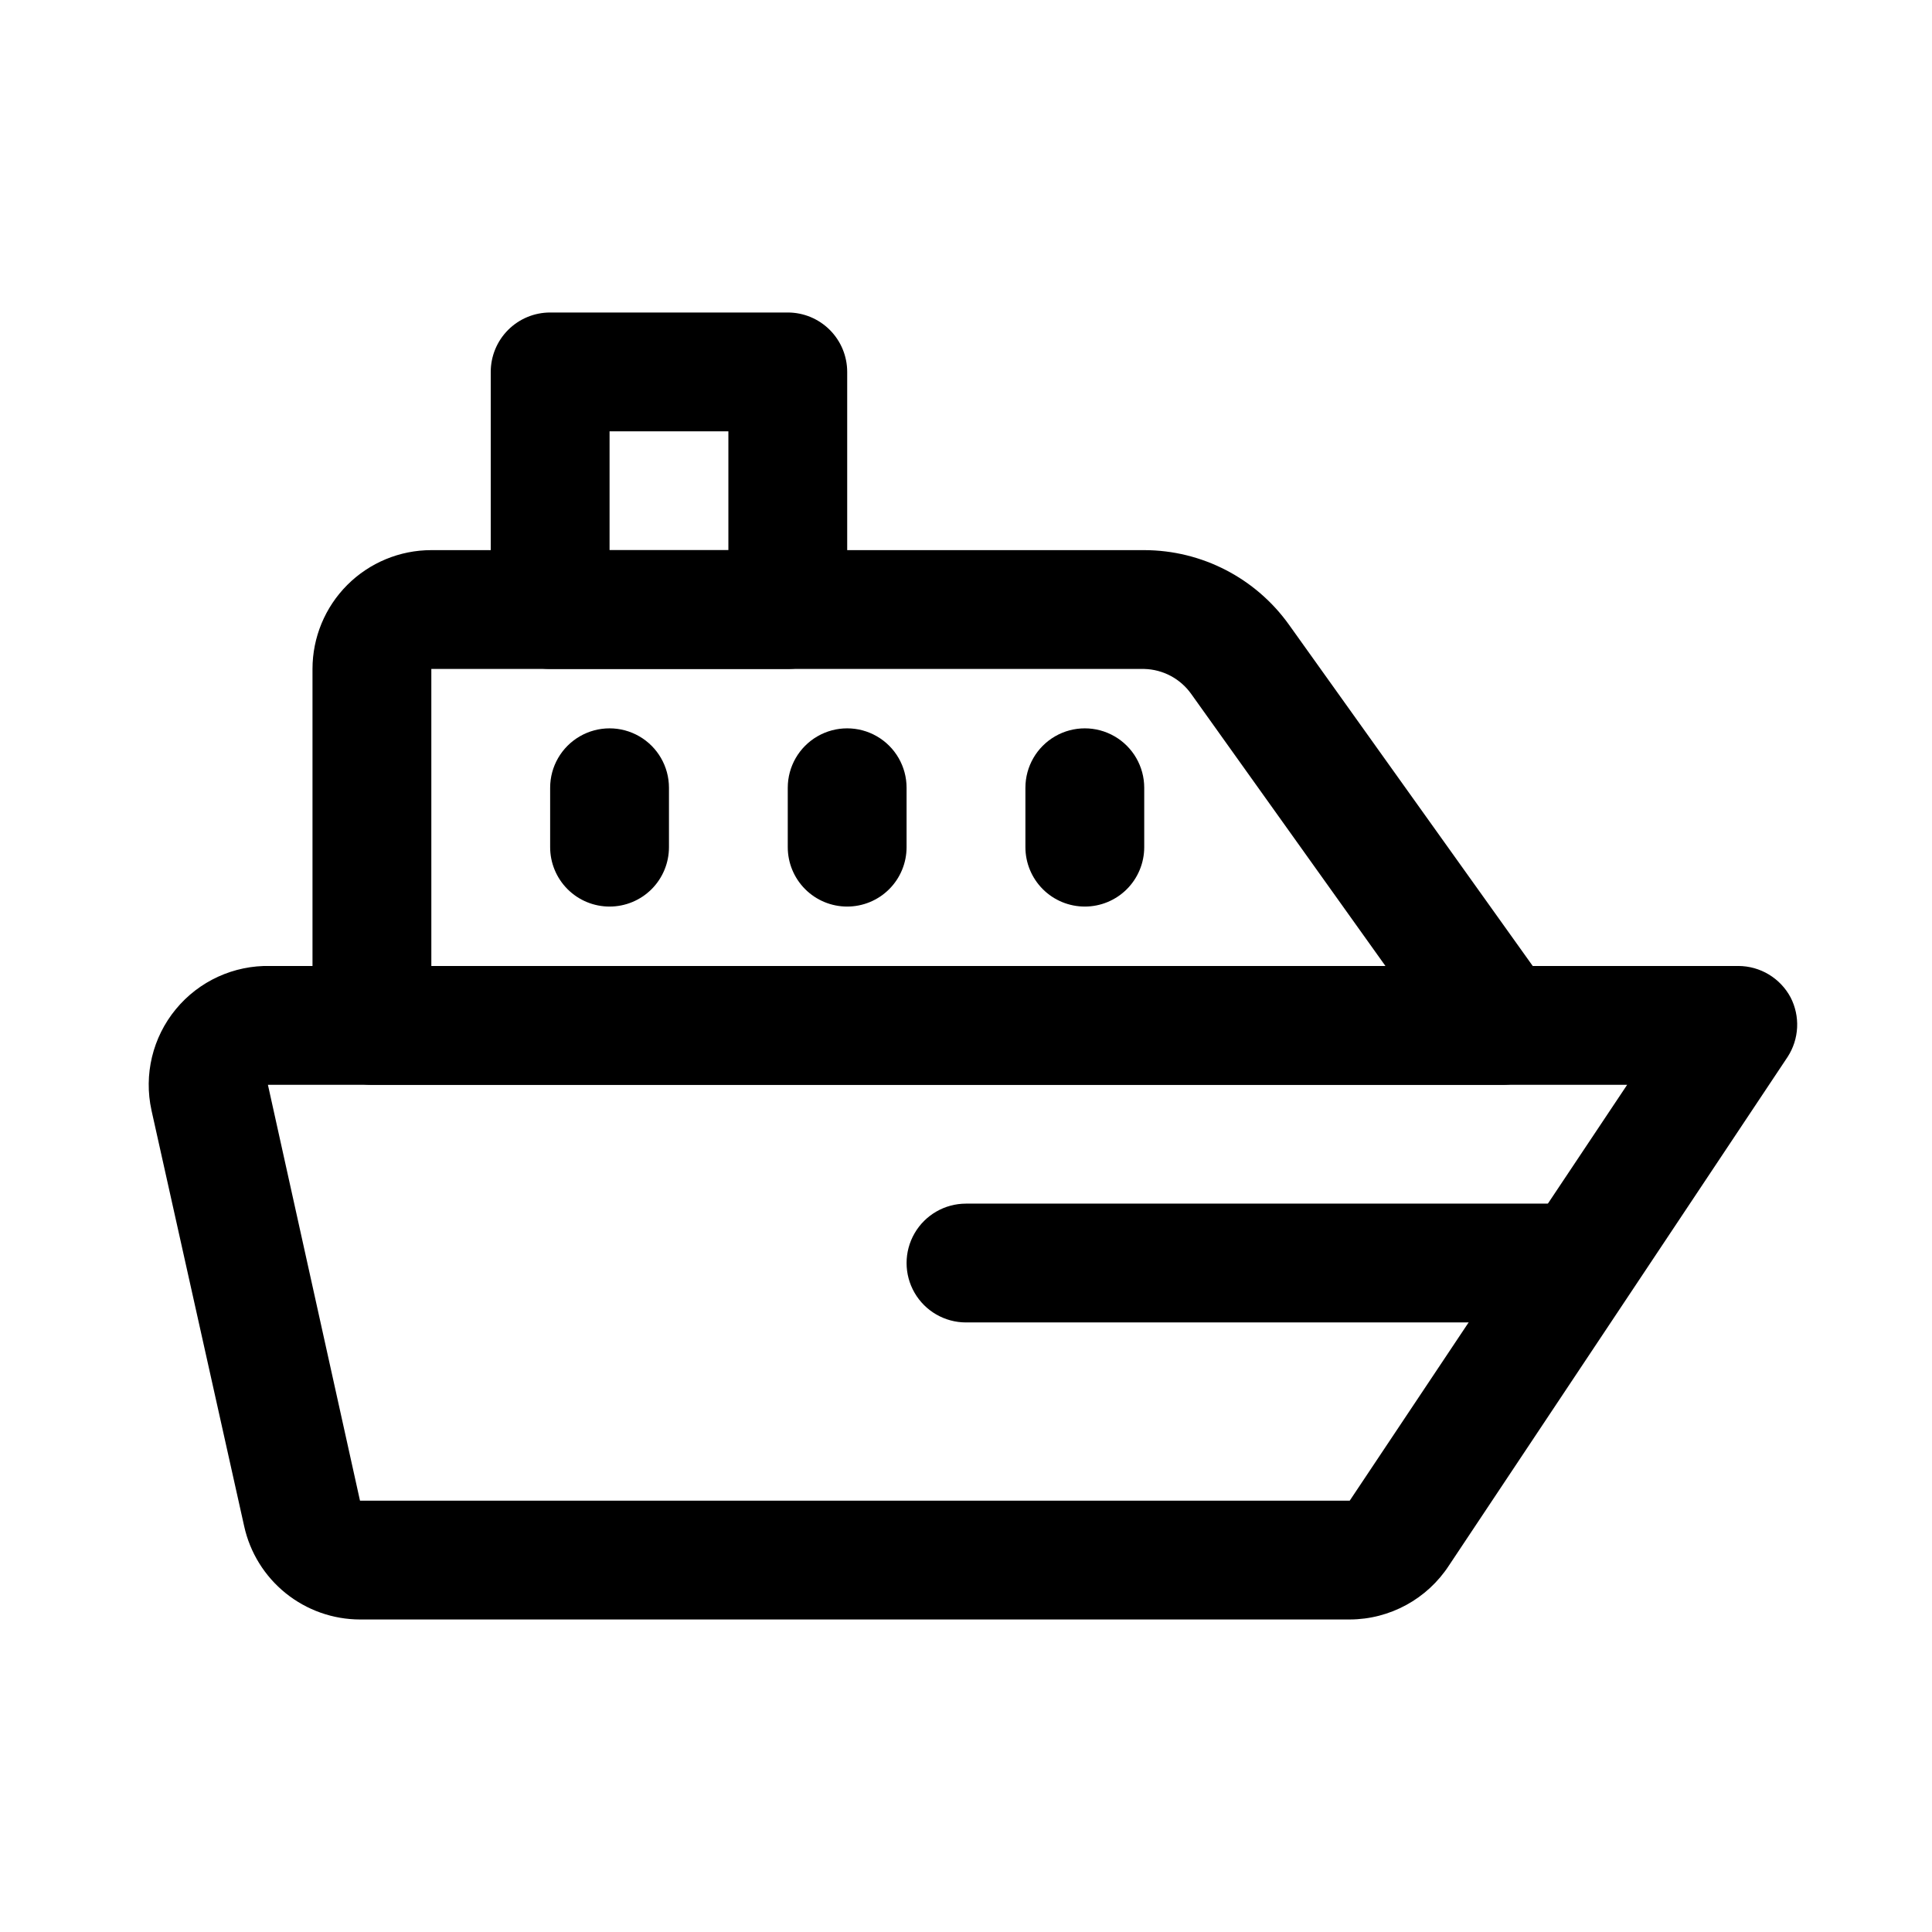 <?xml version="1.0" encoding="UTF-8"?>
<!-- Uploaded to: ICON Repo, www.svgrepo.com, Generator: ICON Repo Mixer Tools -->
<svg fill="#000000" width="800px" height="800px" version="1.1" viewBox="144 144 512 512" xmlns="http://www.w3.org/2000/svg">
 <g>
  <path d="m501.7 573.18h-262.29c-7.168-0.012-14.113-2.469-19.695-6.961-5.582-4.496-9.465-10.758-11.008-17.758l-24.562-110.21h0.004c-2.082-9.445 0.289-19.324 6.438-26.789 6.144-7.469 15.383-11.695 25.051-11.469h389.04c2.848 0.008 5.641 0.785 8.078 2.254 2.441 1.473 4.438 3.574 5.777 6.09 1.262 2.461 1.855 5.211 1.719 7.977-0.141 2.766-1.004 5.441-2.508 7.766l-89.742 134.77c-5.785 8.902-15.672 14.293-26.293 14.328zm-286.7-141.7 24.402 110.21h262.29l73.523-110.21z"/>
  <path d="m541.7 431.49h-299.14c-4.176 0-8.18-1.66-11.133-4.613s-4.613-6.957-4.613-11.133v-94.465c0-8.352 3.32-16.359 9.223-22.266 5.906-5.902 13.914-9.223 22.266-9.223h188.93c15.258 0.02 29.566 7.41 38.414 19.84l69.273 96.984 0.004-0.004c2.273 3.195 3.273 7.121 2.809 11.012-0.469 3.894-2.371 7.473-5.336 10.035-2.965 2.566-6.781 3.93-10.699 3.832zm-283.39-31.488h252.85l-51.484-72.109c-2.875-4.039-7.481-6.488-12.438-6.613h-188.93z"/>
  <path d="m557.44 494.46h-157.44c-5.625 0-10.824-3-13.637-7.871s-2.812-10.871 0-15.742 8.012-7.871 13.637-7.871h157.44c5.625 0 10.824 3 13.637 7.871s2.812 10.871 0 15.742-8.012 7.871-13.637 7.871z"/>
  <path d="m305.54 384.25c-4.176 0-8.18-1.656-11.133-4.609s-4.613-6.957-4.613-11.133v-15.746c0-5.625 3-10.82 7.875-13.633 4.871-2.812 10.871-2.812 15.742 0s7.871 8.008 7.871 13.633v15.746c0 4.176-1.656 8.18-4.609 11.133s-6.957 4.609-11.133 4.609z"/>
  <path d="m368.51 384.25c-4.176 0-8.18-1.656-11.133-4.609s-4.613-6.957-4.613-11.133v-15.746c0-5.625 3-10.82 7.871-13.633 4.871-2.812 10.875-2.812 15.746 0 4.871 2.812 7.871 8.008 7.871 13.633v15.746c0 4.176-1.656 8.18-4.609 11.133s-6.957 4.609-11.133 4.609z"/>
  <path d="m431.49 384.25c-4.176 0-8.184-1.656-11.133-4.609-2.953-2.953-4.613-6.957-4.613-11.133v-15.746c0-5.625 3-10.82 7.871-13.633 4.871-2.812 10.875-2.812 15.746 0s7.871 8.008 7.871 13.633v15.746c0 4.176-1.66 8.18-4.609 11.133-2.953 2.953-6.957 4.609-11.133 4.609z"/>
  <path d="m352.77 321.28h-62.977c-4.176 0-8.18-1.656-11.133-4.609s-4.609-6.957-4.609-11.133v-62.977c0-4.176 1.656-8.18 4.609-11.133s6.957-4.613 11.133-4.613h62.977c4.176 0 8.18 1.66 11.133 4.613 2.953 2.953 4.613 6.957 4.613 11.133v62.977c0 4.176-1.66 8.18-4.613 11.133-2.953 2.953-6.957 4.609-11.133 4.609zm-47.23-31.488h31.488v-31.488h-31.488z"/>
 </g>
</svg>